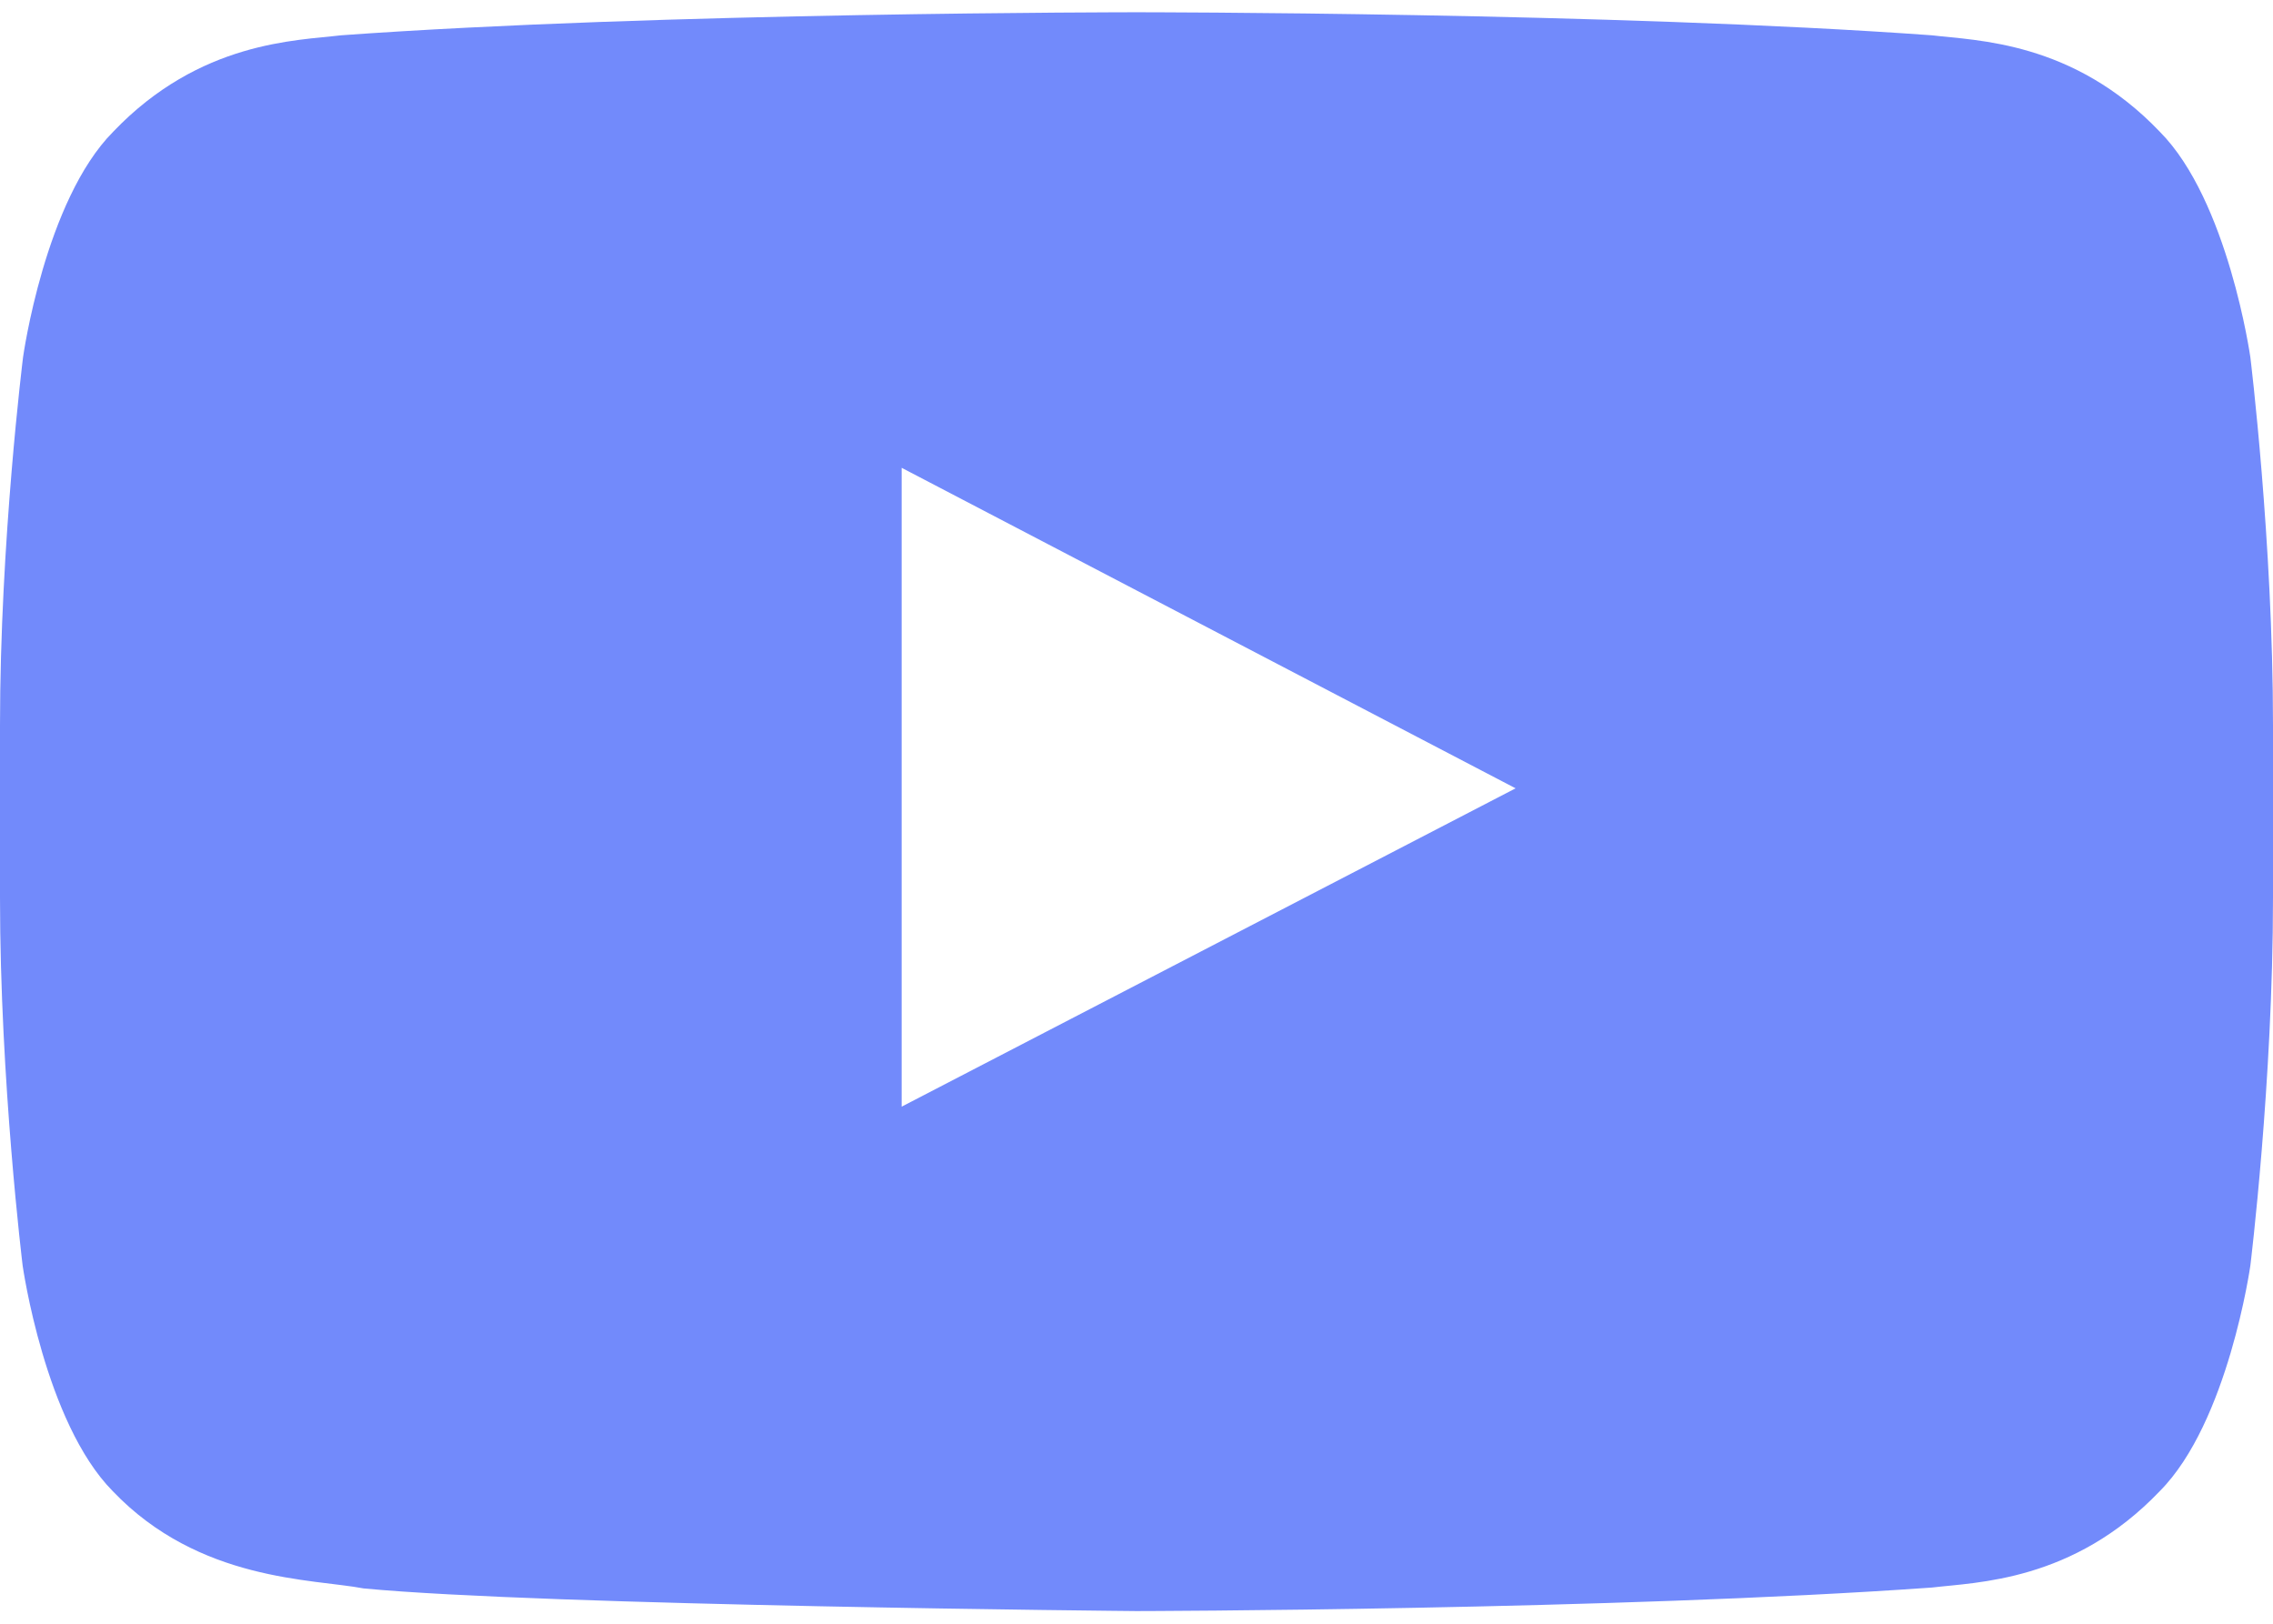<svg width="28" height="20" viewBox="0 0 28 20" fill="none" xmlns="http://www.w3.org/2000/svg">
<path d="M27.721 4.4C27.721 4.4 27.448 2.47 26.605 1.622C25.539 0.506 24.347 0.501 23.8 0.435C19.884 0.151 14.005 0.151 14.005 0.151H13.995C13.995 0.151 8.116 0.151 4.2 0.435C3.653 0.501 2.461 0.506 1.395 1.622C0.552 2.47 0.284 4.4 0.284 4.4C0.284 4.4 0 6.67 0 8.934V11.056C0 13.32 0.279 15.589 0.279 15.589C0.279 15.589 0.552 17.52 1.389 18.367C2.455 19.483 3.855 19.445 4.479 19.565C6.721 19.778 14 19.844 14 19.844C14 19.844 19.884 19.833 23.8 19.554C24.347 19.488 25.539 19.483 26.605 18.367C27.448 17.52 27.721 15.589 27.721 15.589C27.721 15.589 28 13.325 28 11.056V8.934C28 6.67 27.721 4.4 27.721 4.4ZM11.107 13.631V5.762L18.67 9.71L11.107 13.631Z" fill="#728AFB"/>
</svg>
